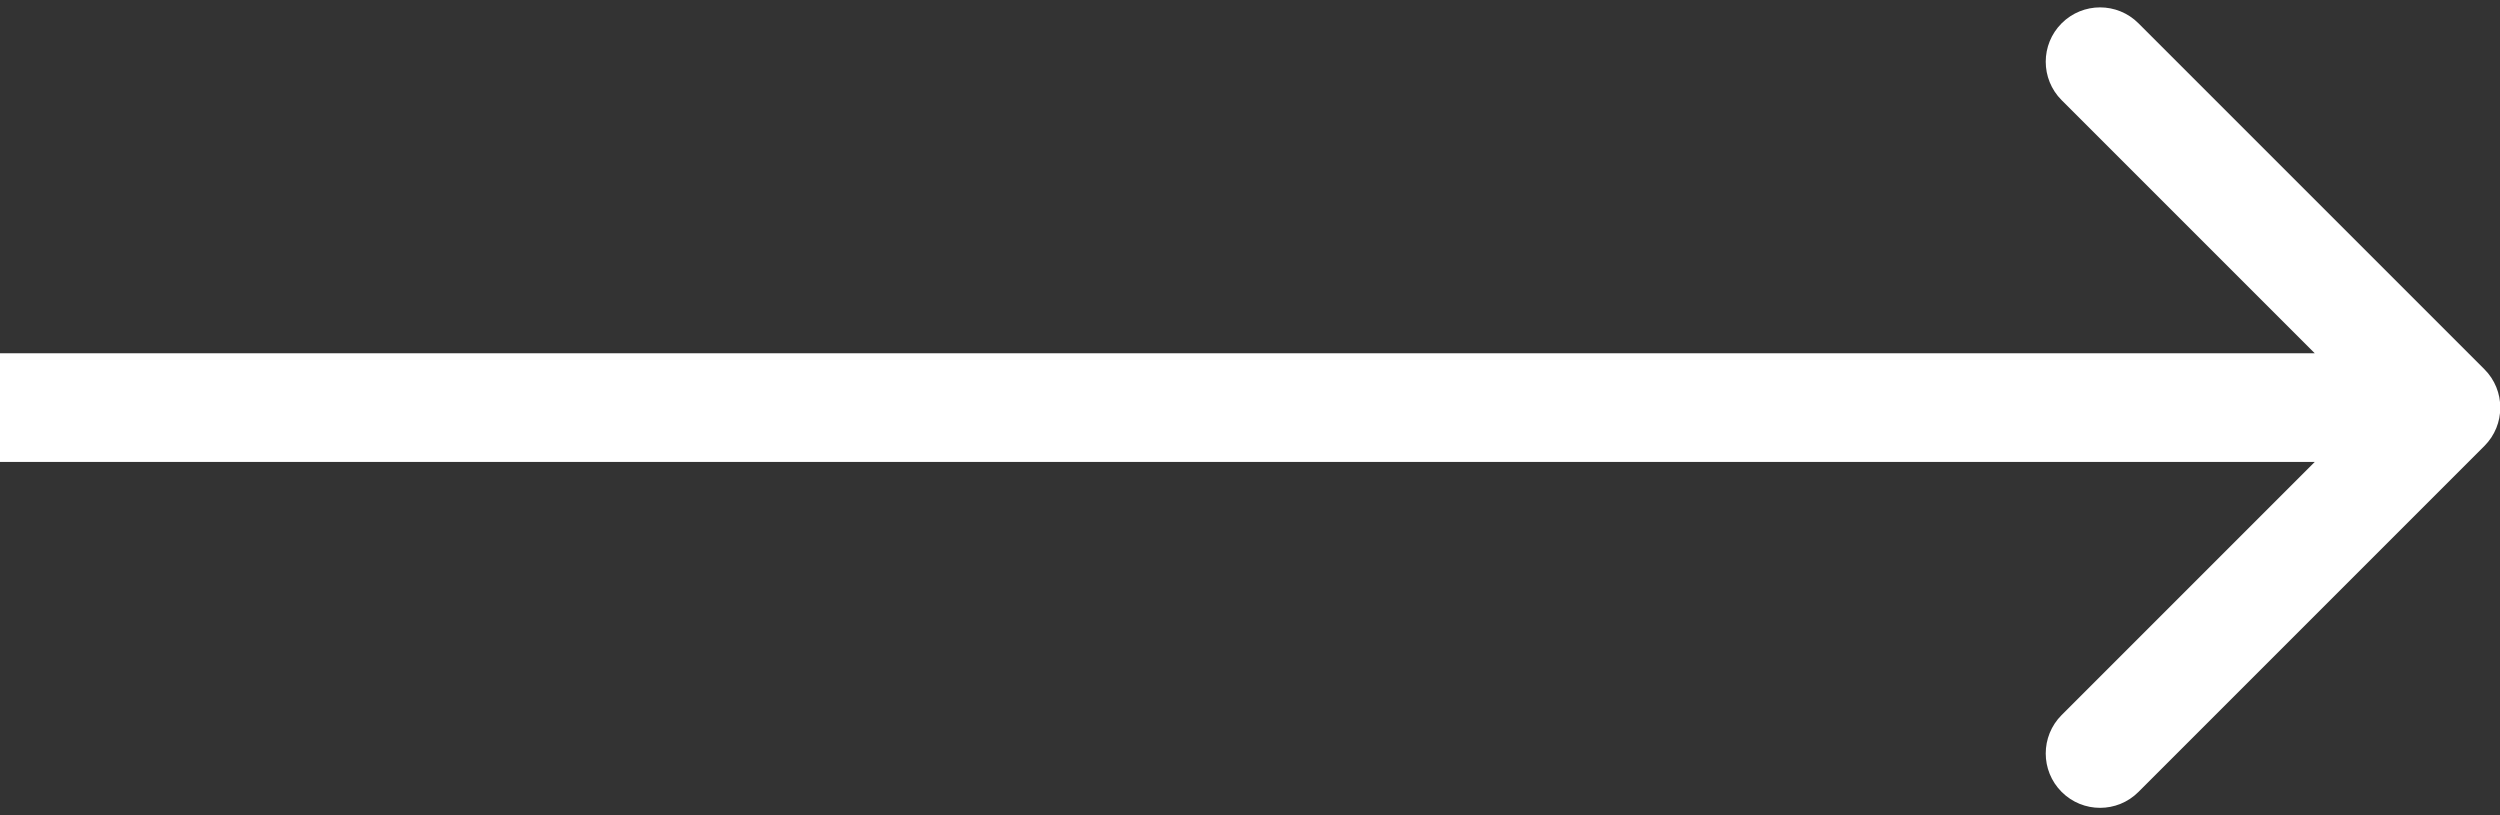 <?xml version="1.0" encoding="UTF-8"?> <svg xmlns="http://www.w3.org/2000/svg" width="46" height="15" viewBox="0 0 46 15" fill="none"><rect x="0" y="0" width="46" height="15" fill="#333333" stroke="none"/><path d="M45.712 8.207C46.103 7.817 46.103 7.183 45.712 6.793L39.348 0.429C38.958 0.038 38.325 0.038 37.934 0.429C37.544 0.819 37.544 1.453 37.934 1.843L43.591 7.5L37.934 13.157C37.544 13.547 37.544 14.181 37.934 14.571C38.325 14.962 38.958 14.962 39.348 14.571L45.712 8.207ZM-0.006 7.5V8.5H45.005V7.5V6.5H-0.006V7.5Z" fill="white"></path></svg> 